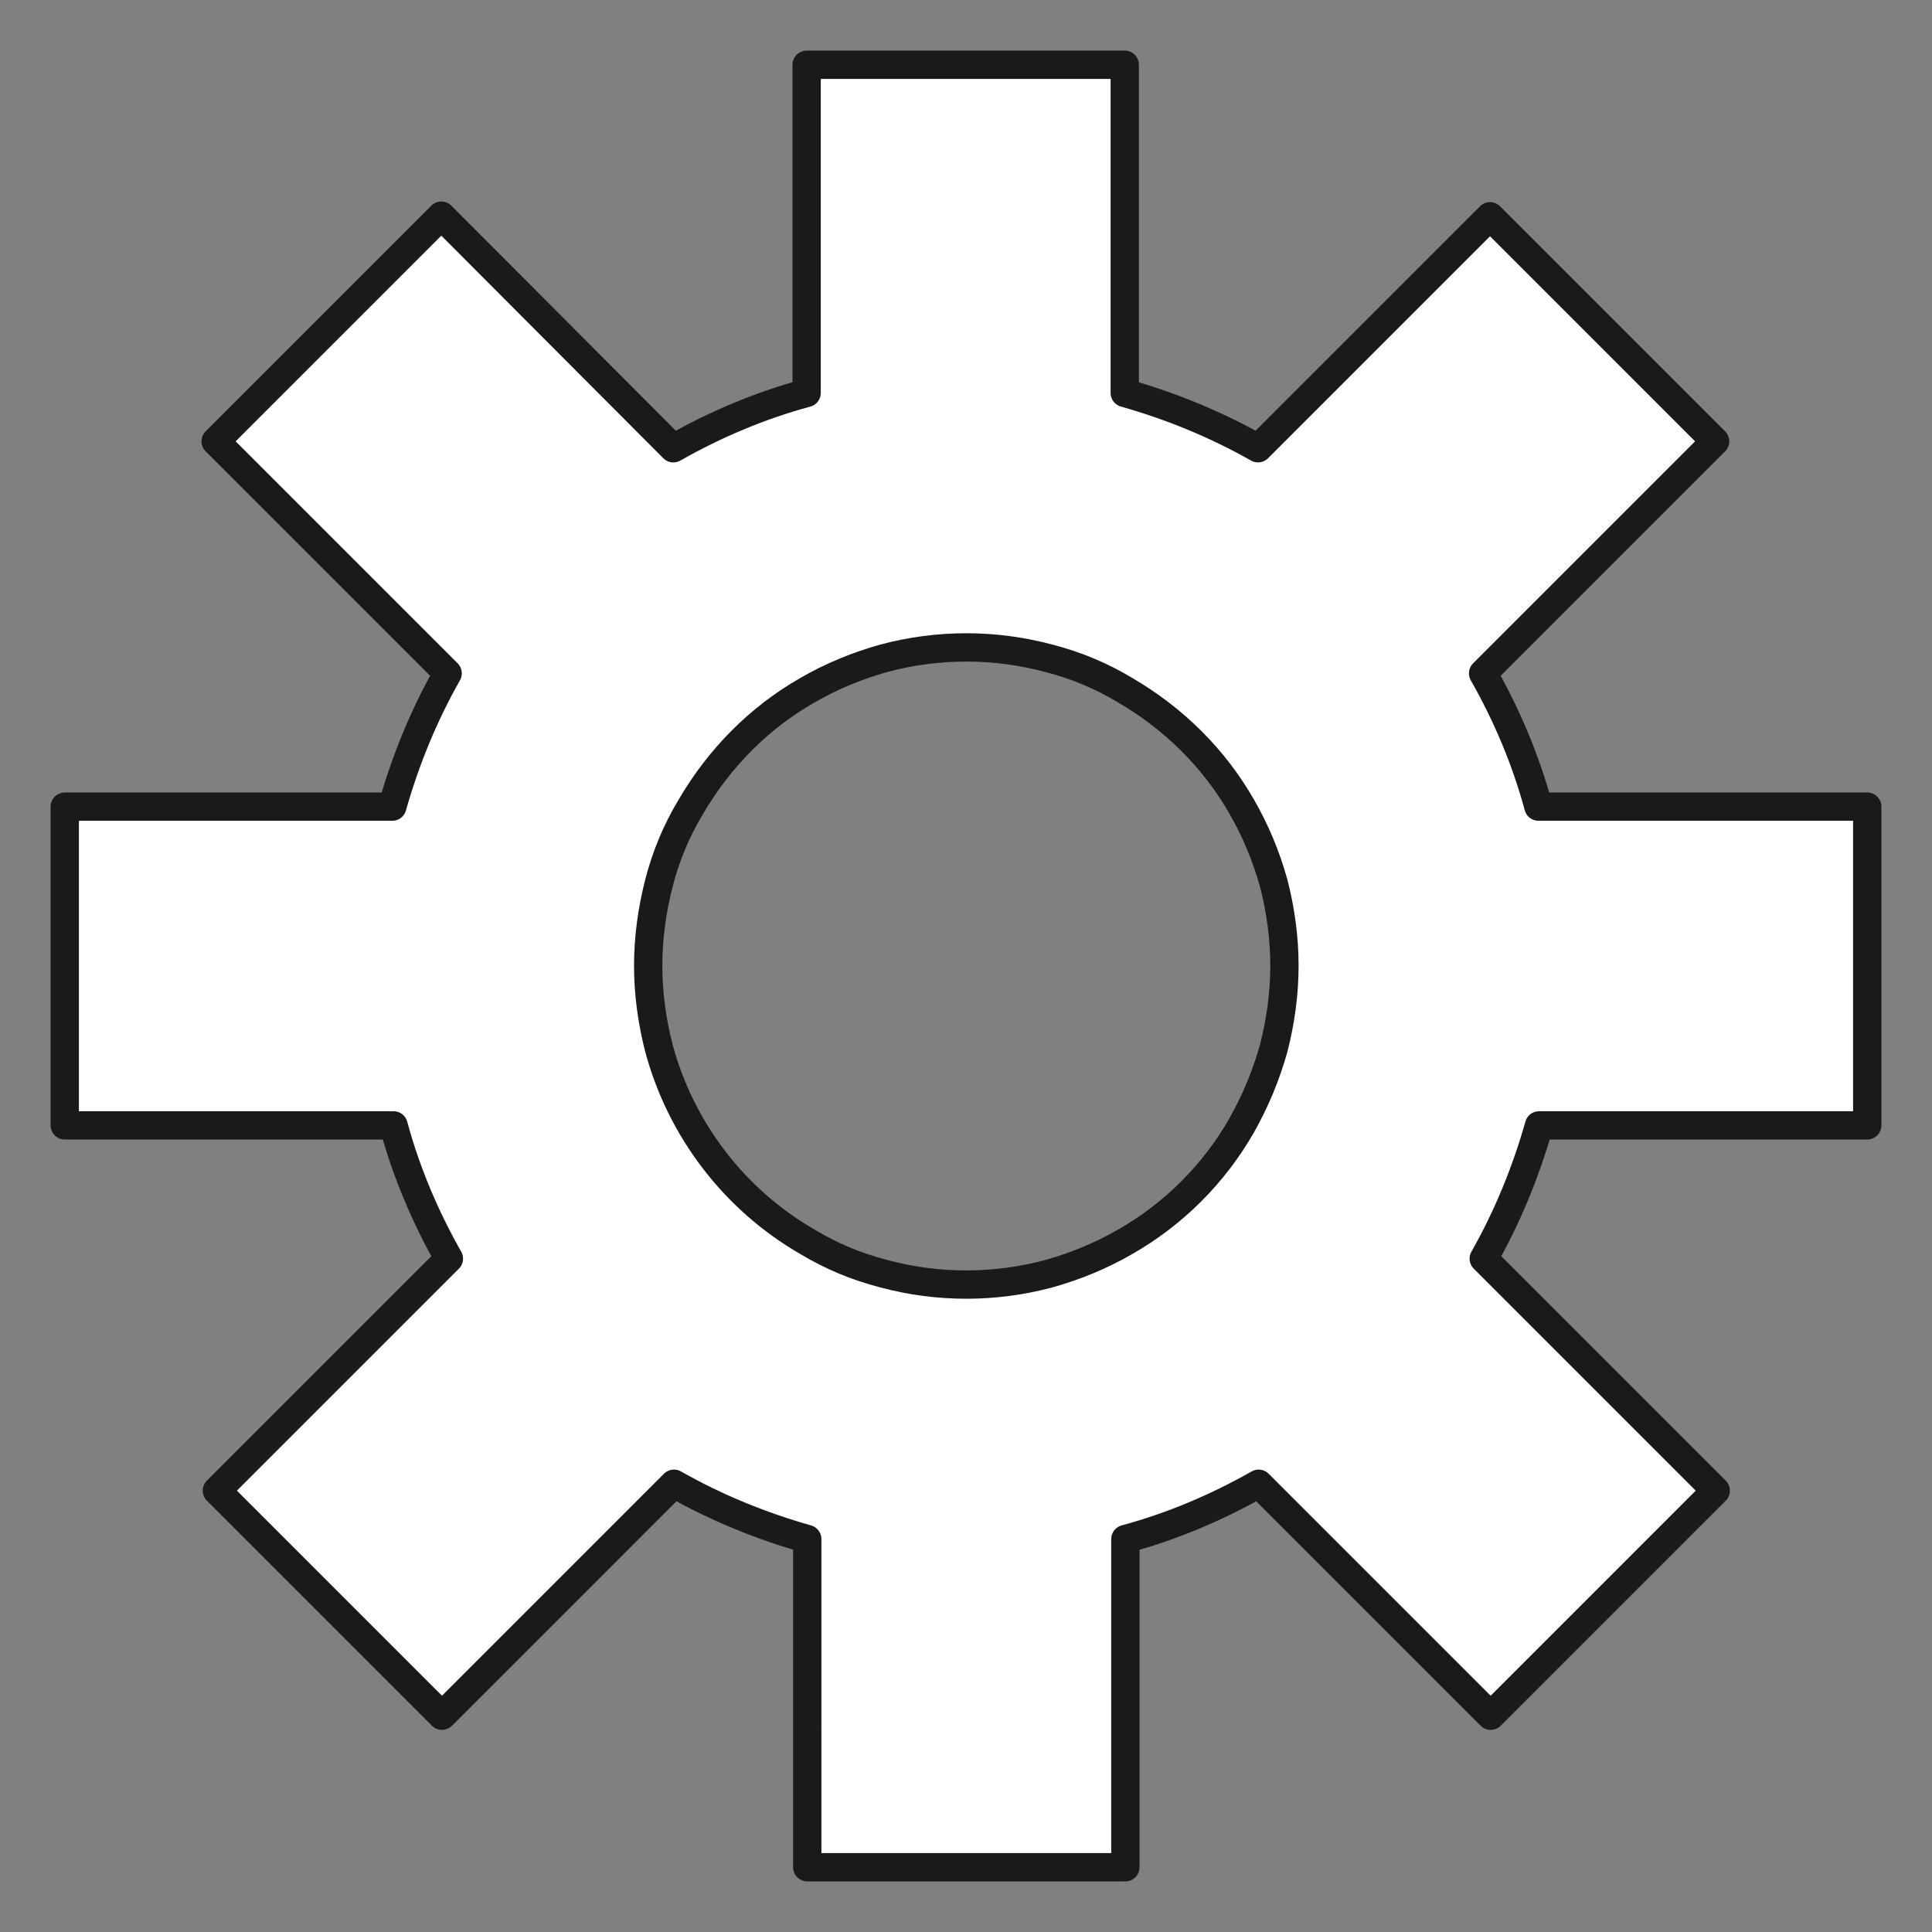 <svg xmlns="http://www.w3.org/2000/svg" xmlns:xlink="http://www.w3.org/1999/xlink" id="website-maintenance" x="0px" y="0px" viewBox="0 0 307.3 307.3" style="enable-background:new 0 0 307.3 307.3;" xml:space="preserve"><rect x="0" y="0" width="307.3" height="307.3" fill="#808080" stroke="none"/><style type="text/css">	.st0{fill:none;}	.st1{fill:#FFFFFF;stroke:#1A1A1A;stroke-width:4.502;stroke-linecap:round;stroke-linejoin:round;}	.st2{fill:none;stroke:#1A1A1A;stroke-width:4.502;stroke-linecap:round;stroke-linejoin:round;}	.st3{fill:#1C0311;stroke:#1A1A1A;stroke-width:2.251;stroke-linecap:round;stroke-linejoin:round;}	.st4{fill:none;stroke:#1A1A1A;stroke-width:4.502;stroke-linecap:round;stroke-linejoin:round;stroke-dasharray:27.831,27.831;}	.st5{fill:none;stroke:#1A1A1A;stroke-width:4.502;stroke-linecap:round;stroke-linejoin:round;stroke-dasharray:25.694,25.694;}	.st6{fill:none;stroke:#1A1A1A;stroke-width:4.502;stroke-linecap:round;stroke-linejoin:round;stroke-dasharray:27.753,27.753;}	.st7{fill:none;stroke:#1A1A1A;stroke-width:4.502;stroke-linecap:round;stroke-linejoin:round;stroke-dasharray:27.515,27.515;}	.st8{fill:none;stroke:#1A1A1A;stroke-width:6.754;stroke-linecap:round;stroke-linejoin:round;}	.st9{fill:#FFE900;stroke:#1A1A1A;stroke-width:4.502;stroke-linecap:round;stroke-linejoin:round;}	.st10{fill:#FFE900;}	.st11{fill:#1A1A1A;}	.st12{fill:none;stroke:#FFFFFF;stroke-width:6.754;stroke-linecap:round;stroke-linejoin:round;}</style><path class="st1" d="M297,179v-50.7h-52.3c-2-7.4-5-14.5-8.8-21.2l36.9-36.9l-35.8-35.8l-36.9,36.9c-6.7-3.8-13.8-6.7-21.2-8.8V10.3 h-50.6v52.2c-7.4,2-14.5,5-21.2,8.8L70.2,34.3L34.3,70.2l36.9,36.9c-3.8,6.7-6.7,13.8-8.8,21.2H10.3V179h52.3c2,7.4,5,14.5,8.8,21.2 l-36.9,36.9l35.8,35.8l36.9-36.9c6.7,3.8,13.8,6.7,21.2,8.8V297H179v-52.2c7.4-2,14.5-5,21.2-8.8l36.9,36.9l35.8-35.8L236,200.2 c3.8-6.7,6.7-13.8,8.8-21.2H297z M197.5,179c-4.4,7.7-10.8,14.1-18.5,18.5c-3.8,2.2-7.9,3.9-12.2,5.1c-8.6,2.3-17.6,2.3-26.2,0 c-4.3-1.1-8.4-2.8-12.2-5.1c-11.6-6.7-20.1-17.8-23.6-30.8c-1.1-4.3-1.7-8.7-1.7-13.1c0-4.4,0.6-8.8,1.7-13.1 c1.1-4.3,2.8-8.4,5.1-12.2c4.5-7.7,10.8-14.1,18.5-18.5c3.8-2.2,7.9-3.9,12.2-5.1c8.6-2.3,17.6-2.3,26.2,0c4.3,1.1,8.4,2.8,12.2,5.1 c7.7,4.5,14.1,10.8,18.5,18.5c2.2,3.8,3.9,7.9,5.1,12.2c1.1,4.3,1.7,8.7,1.7,13.1c0,4.4-0.6,8.8-1.7,13.1 C201.4,171,199.7,175.1,197.5,179z"></path></svg>